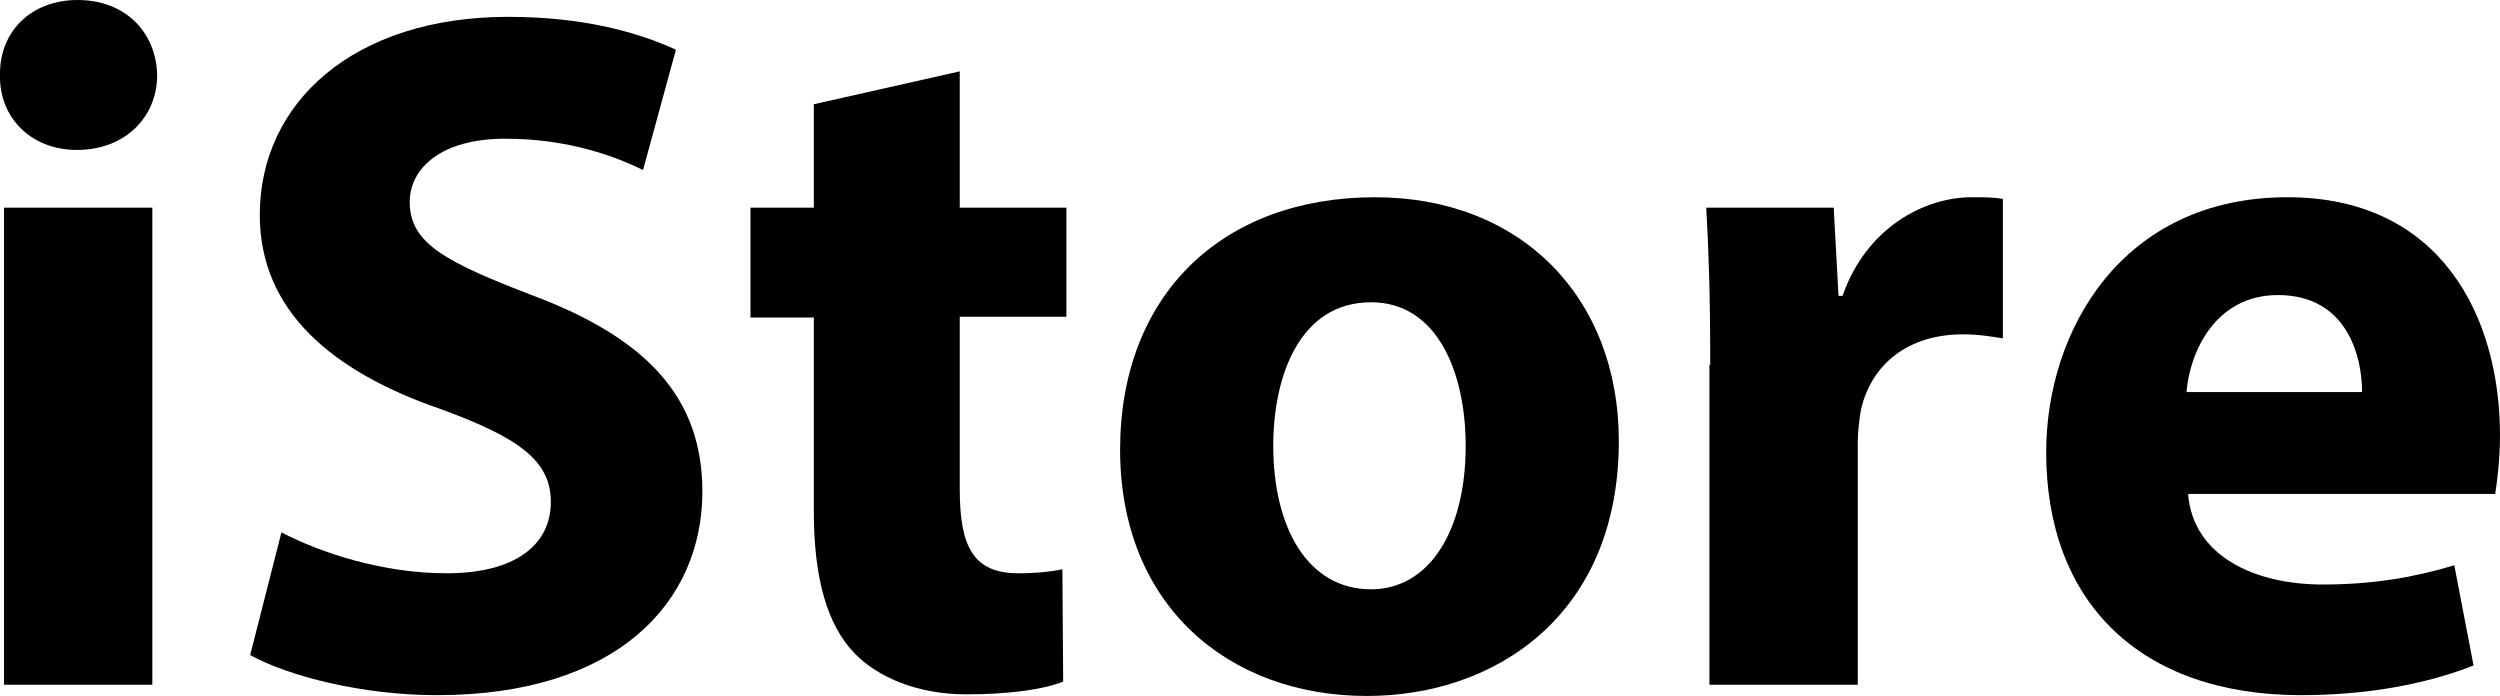 <?xml version="1.0" encoding="utf-8"?>
<!-- Generator: Adobe Illustrator 28.0.0, SVG Export Plug-In . SVG Version: 6.00 Build 0)  -->
<svg version="1.1" id="Layer_1" xmlns="http://www.w3.org/2000/svg" xmlns:xlink="http://www.w3.org/1999/xlink" x="0px" y="0px"
	 viewBox="0 0 311.8 86.8" style="enable-background:new 0 0 311.8 86.8;" xml:space="preserve">
<style type="text/css">
	.st0{fill:#FFFFFF;}
	.st1{fill:none;stroke:#000000;stroke-width:0.25;stroke-miterlimit:10;}
	.st2{fill:#165F9E;}
	.st3{fill:#00A5E5;}
	.st4{fill:#1A5A9B;}
	.st5{fill:#179CD8;}
	.st6{fill:none;stroke:#EC008C;stroke-width:0.25;stroke-miterlimit:10;}
	.st7{fill:#EC008C;}
	.st8{fill:none;stroke:#A7A9AC;stroke-width:0.25;stroke-miterlimit:10;}
</style>
<g>
	<path d="M19.6,9.4c0,5.1-3.9,9.3-10,9.3c-5.8,0-9.7-4.1-9.6-9.3C-0.1,4,3.8,0,9.7,0S19.5,4,19.6,9.4z M0.5,85.5V25.9H19v59.5H0.5z"
		/>
	<path d="M35.1,66.4c5,2.6,12.7,5.1,20.6,5.1c8.5,0,13-3.5,13-8.9c0-5.1-3.9-8-13.8-11.6c-13.6-4.7-22.5-12.3-22.5-24.2
		c0-14,11.7-24.7,31-24.7c9.3,0,16.1,1.9,20.9,4.1l-4.1,15c-3.3-1.6-9.1-3.9-17.2-3.9c-8,0-11.9,3.7-11.9,7.9
		c0,5.2,4.6,7.5,15.2,11.6c14.5,5.4,21.3,12.9,21.3,24.5c0,13.8-10.6,25.4-33.1,25.4c-9.4,0-18.6-2.4-23.3-5L35.1,66.4z"/>
	<path d="M119.7,8.9v17H133v13.6h-13.3v21.5c0,7.2,1.7,10.5,7.3,10.5c2.3,0,4.1-0.2,5.5-0.5l0.1,14c-2.4,1-6.8,1.6-12.1,1.6
		c-6,0-11-2.1-13.9-5.1c-3.4-3.5-5.1-9.3-5.1-17.7V39.6h-7.9V25.9h7.9V13L119.7,8.9z"/>
	<path d="M201.9,55c0,21.8-15.5,31.8-31.4,31.8c-17.4,0-30.8-11.4-30.8-30.7s12.7-31.5,31.8-31.5C189.7,24.6,201.9,37.1,201.9,55z
		 M158.8,55.6c0,10.2,4.3,17.9,12.2,17.9c7.2,0,11.8-7.2,11.8-17.9c0-8.9-3.4-17.9-11.8-17.9C162.1,37.7,158.8,46.9,158.8,55.6z"/>
	<path d="M213.3,45.5c0-8.8-0.2-14.5-0.5-19.6h15.9l0.6,11h0.5c3-8.6,10.3-12.3,16.1-12.3c1.7,0,2.6,0,3.9,0.2v17.4
		c-1.3-0.2-2.9-0.5-5-0.5c-6.8,0-11.4,3.7-12.7,9.4c-0.2,1.2-0.4,2.7-0.4,4.1v30.2h-18.5V45.5z"/>
	<path d="M272.9,61.6c0.6,7.7,8.2,11.3,16.8,11.3c6.3,0,11.4-0.9,16.4-2.4l2.4,12.5c-6.1,2.4-13.5,3.7-21.5,3.7
		c-20.2,0-31.8-11.7-31.8-30.3c0-15.1,9.4-31.8,30.1-31.8c19.2,0,26.5,15,26.5,29.7c0,3.2-0.4,6-0.6,7.3H272.9z M294.6,48.9
		c0-4.5-1.9-12.1-10.5-12.1c-7.8,0-11,7.1-11.4,12.1H294.6z"/>
</g>
</svg>
